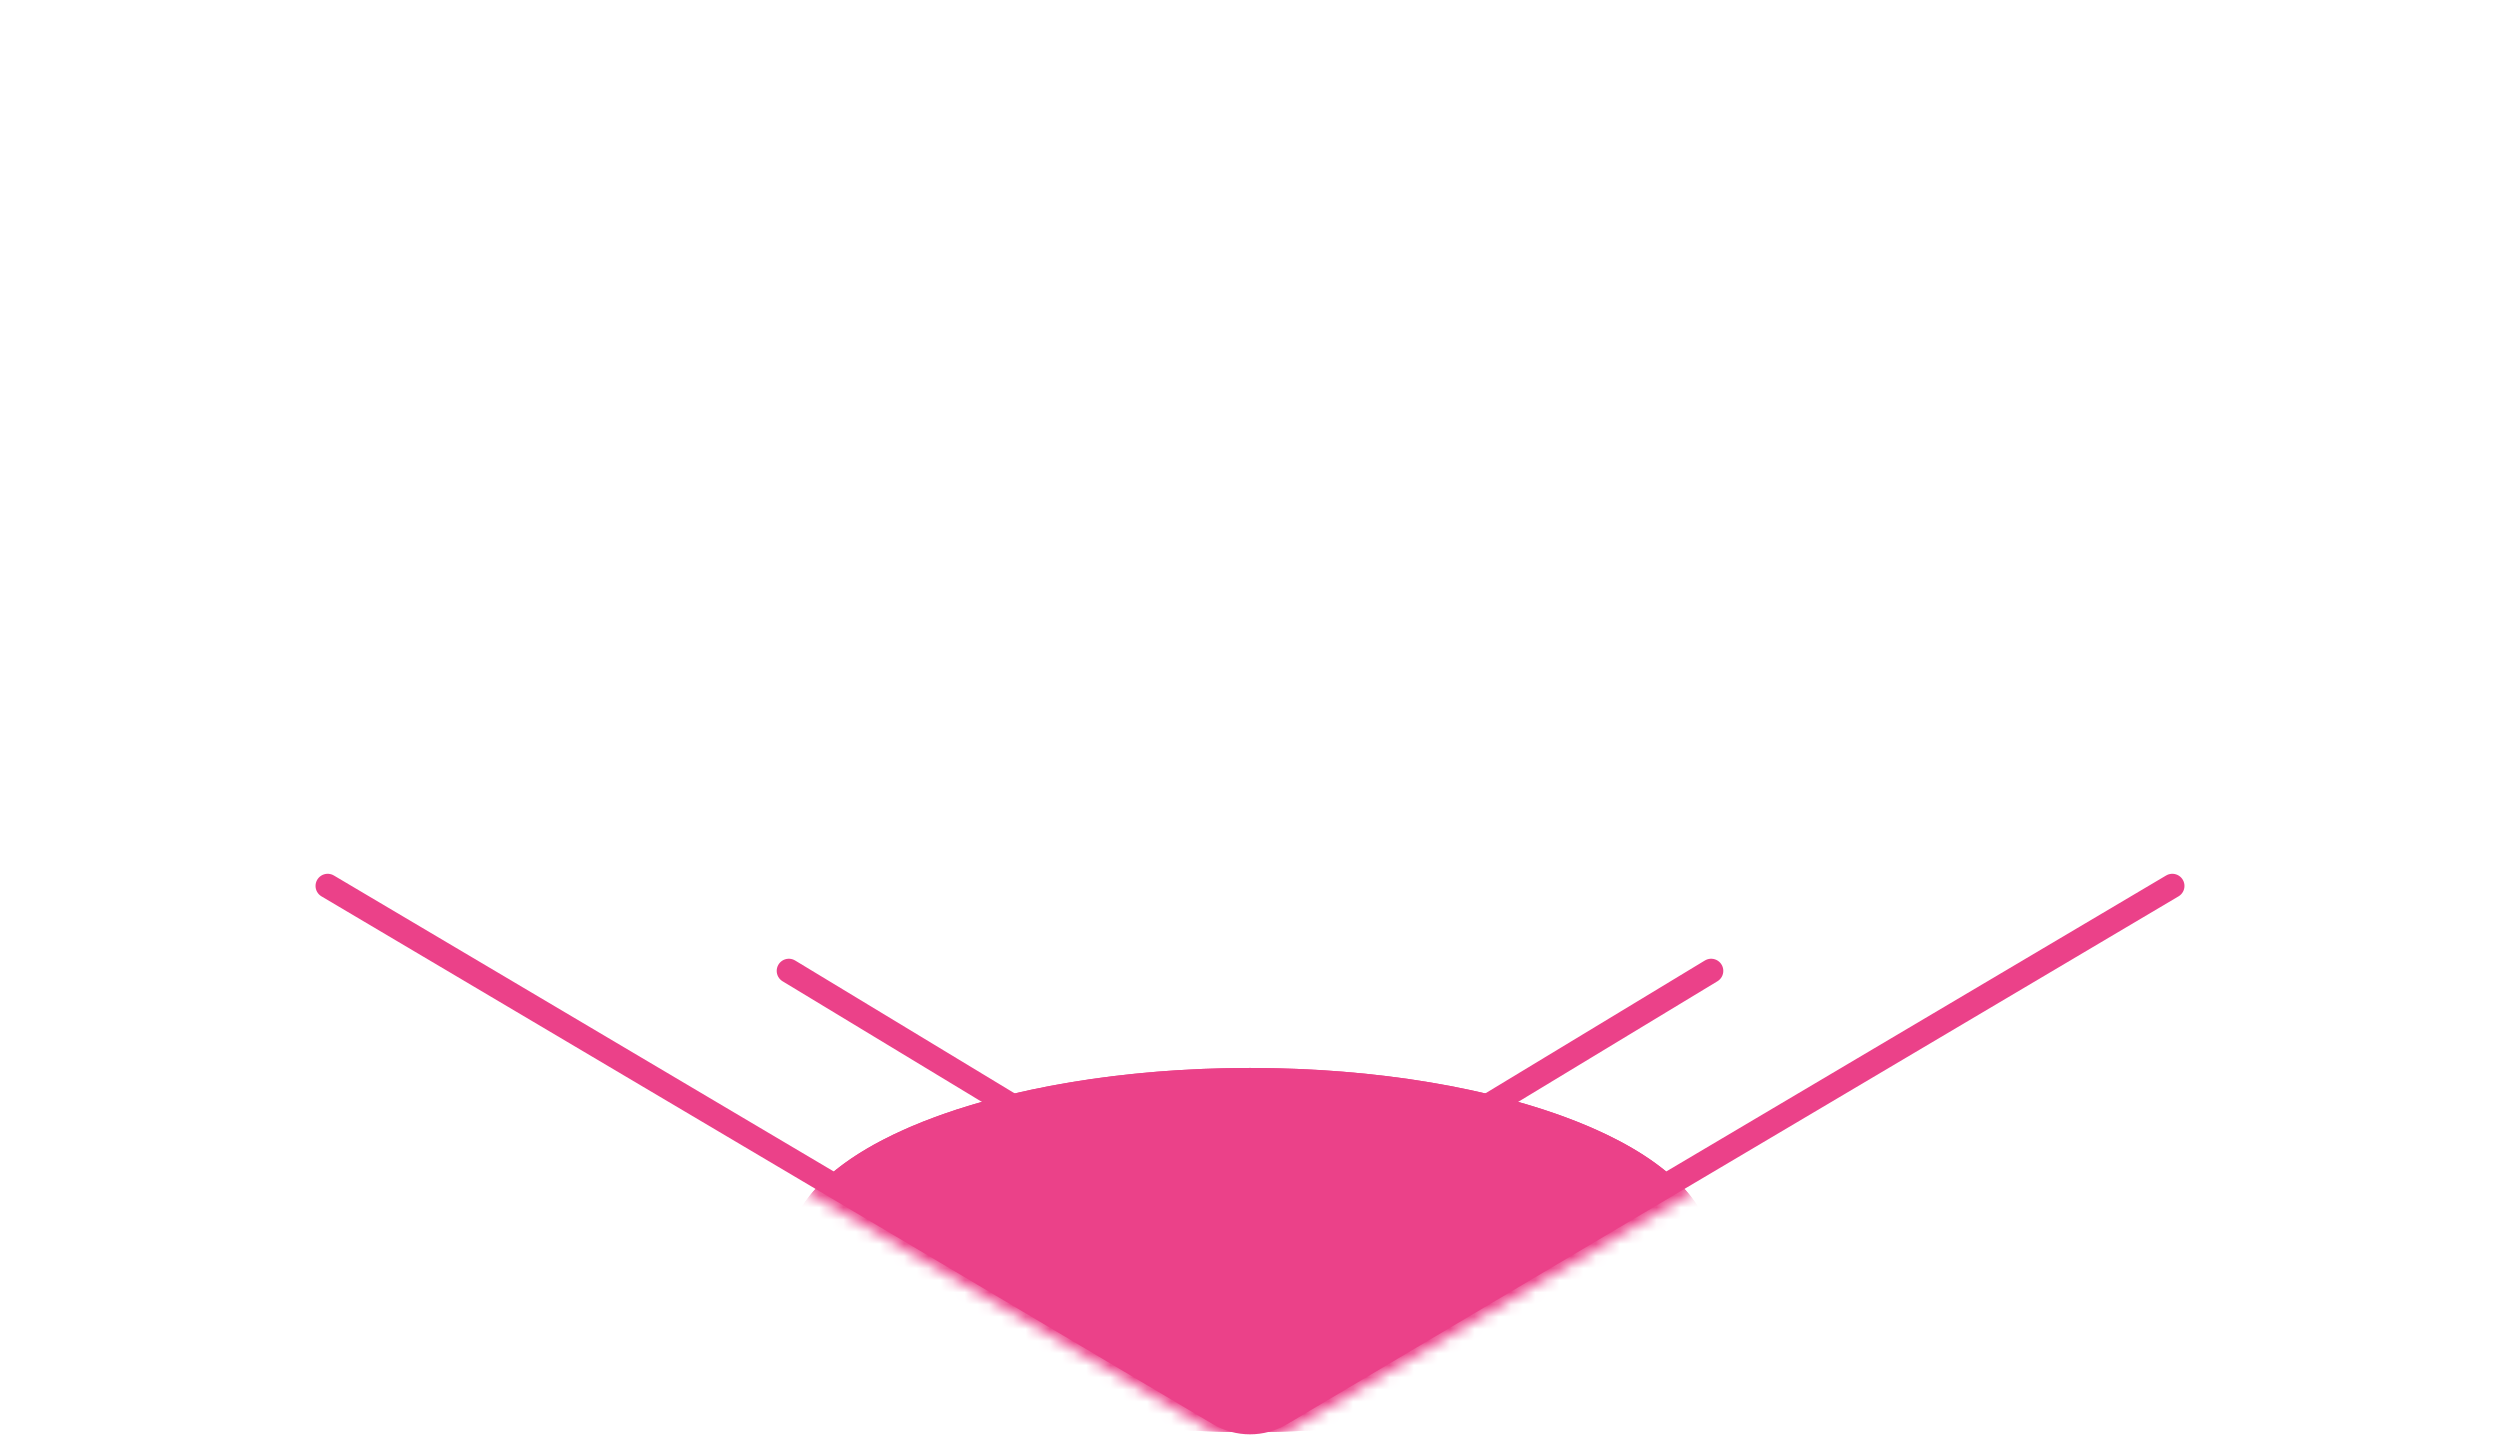 <svg width="206" height="120" viewBox="0 0 206 120" fill="none" xmlns="http://www.w3.org/2000/svg">
<mask id="mask0_392_11604" style="mask-type:alpha" maskUnits="userSpaceOnUse" x="0" y="-2" width="206" height="122">
<path d="M203 59L103 118L3 59L103 0L203 59Z" fill="#D9D9D9" stroke="#EB4189" stroke-width="3"/>
</mask>
<g mask="url(#mask0_392_11604)">
<g filter="url(#filter0_f_392_11604)">
<ellipse cx="103" cy="103" rx="38" ry="15" fill="#EB4189"/>
<path d="M140.5 103C140.5 104.887 139.533 106.737 137.673 108.473C135.811 110.21 133.09 111.798 129.686 113.142C122.882 115.828 113.447 117.5 103 117.5C92.553 117.5 83.118 115.828 76.314 113.142C72.91 111.798 70.189 110.21 68.327 108.473C66.467 106.737 65.5 104.887 65.5 103C65.5 101.113 66.467 99.263 68.327 97.527C70.189 95.79 72.91 94.202 76.314 92.859C83.118 90.172 92.553 88.5 103 88.5C113.447 88.5 122.882 90.172 129.686 92.859C133.09 94.202 135.811 95.79 137.673 97.527C139.533 99.263 140.5 101.113 140.5 103Z" stroke="#EB4189"/>
</g>
</g>
<path d="M27 73L100.453 116.492C102.023 117.422 103.977 117.422 105.547 116.492L179 73" stroke="#EB4189" stroke-width="2" stroke-linecap="round"/>
<path d="M65 80L100.411 101.433C102.003 102.396 103.997 102.396 105.589 101.433L141 80" stroke="#EB4189" stroke-width="2" stroke-linecap="round"/>
<defs>
<filter id="filter0_f_392_11604" x="-5" y="18" width="216" height="170" filterUnits="userSpaceOnUse" color-interpolation-filters="sRGB">
<feFlood flood-opacity="0" result="BackgroundImageFix"/>
<feBlend mode="normal" in="SourceGraphic" in2="BackgroundImageFix" result="shape"/>
<feGaussianBlur stdDeviation="35" result="effect1_foregroundBlur_392_11604"/>
</filter>
</defs>
</svg>
